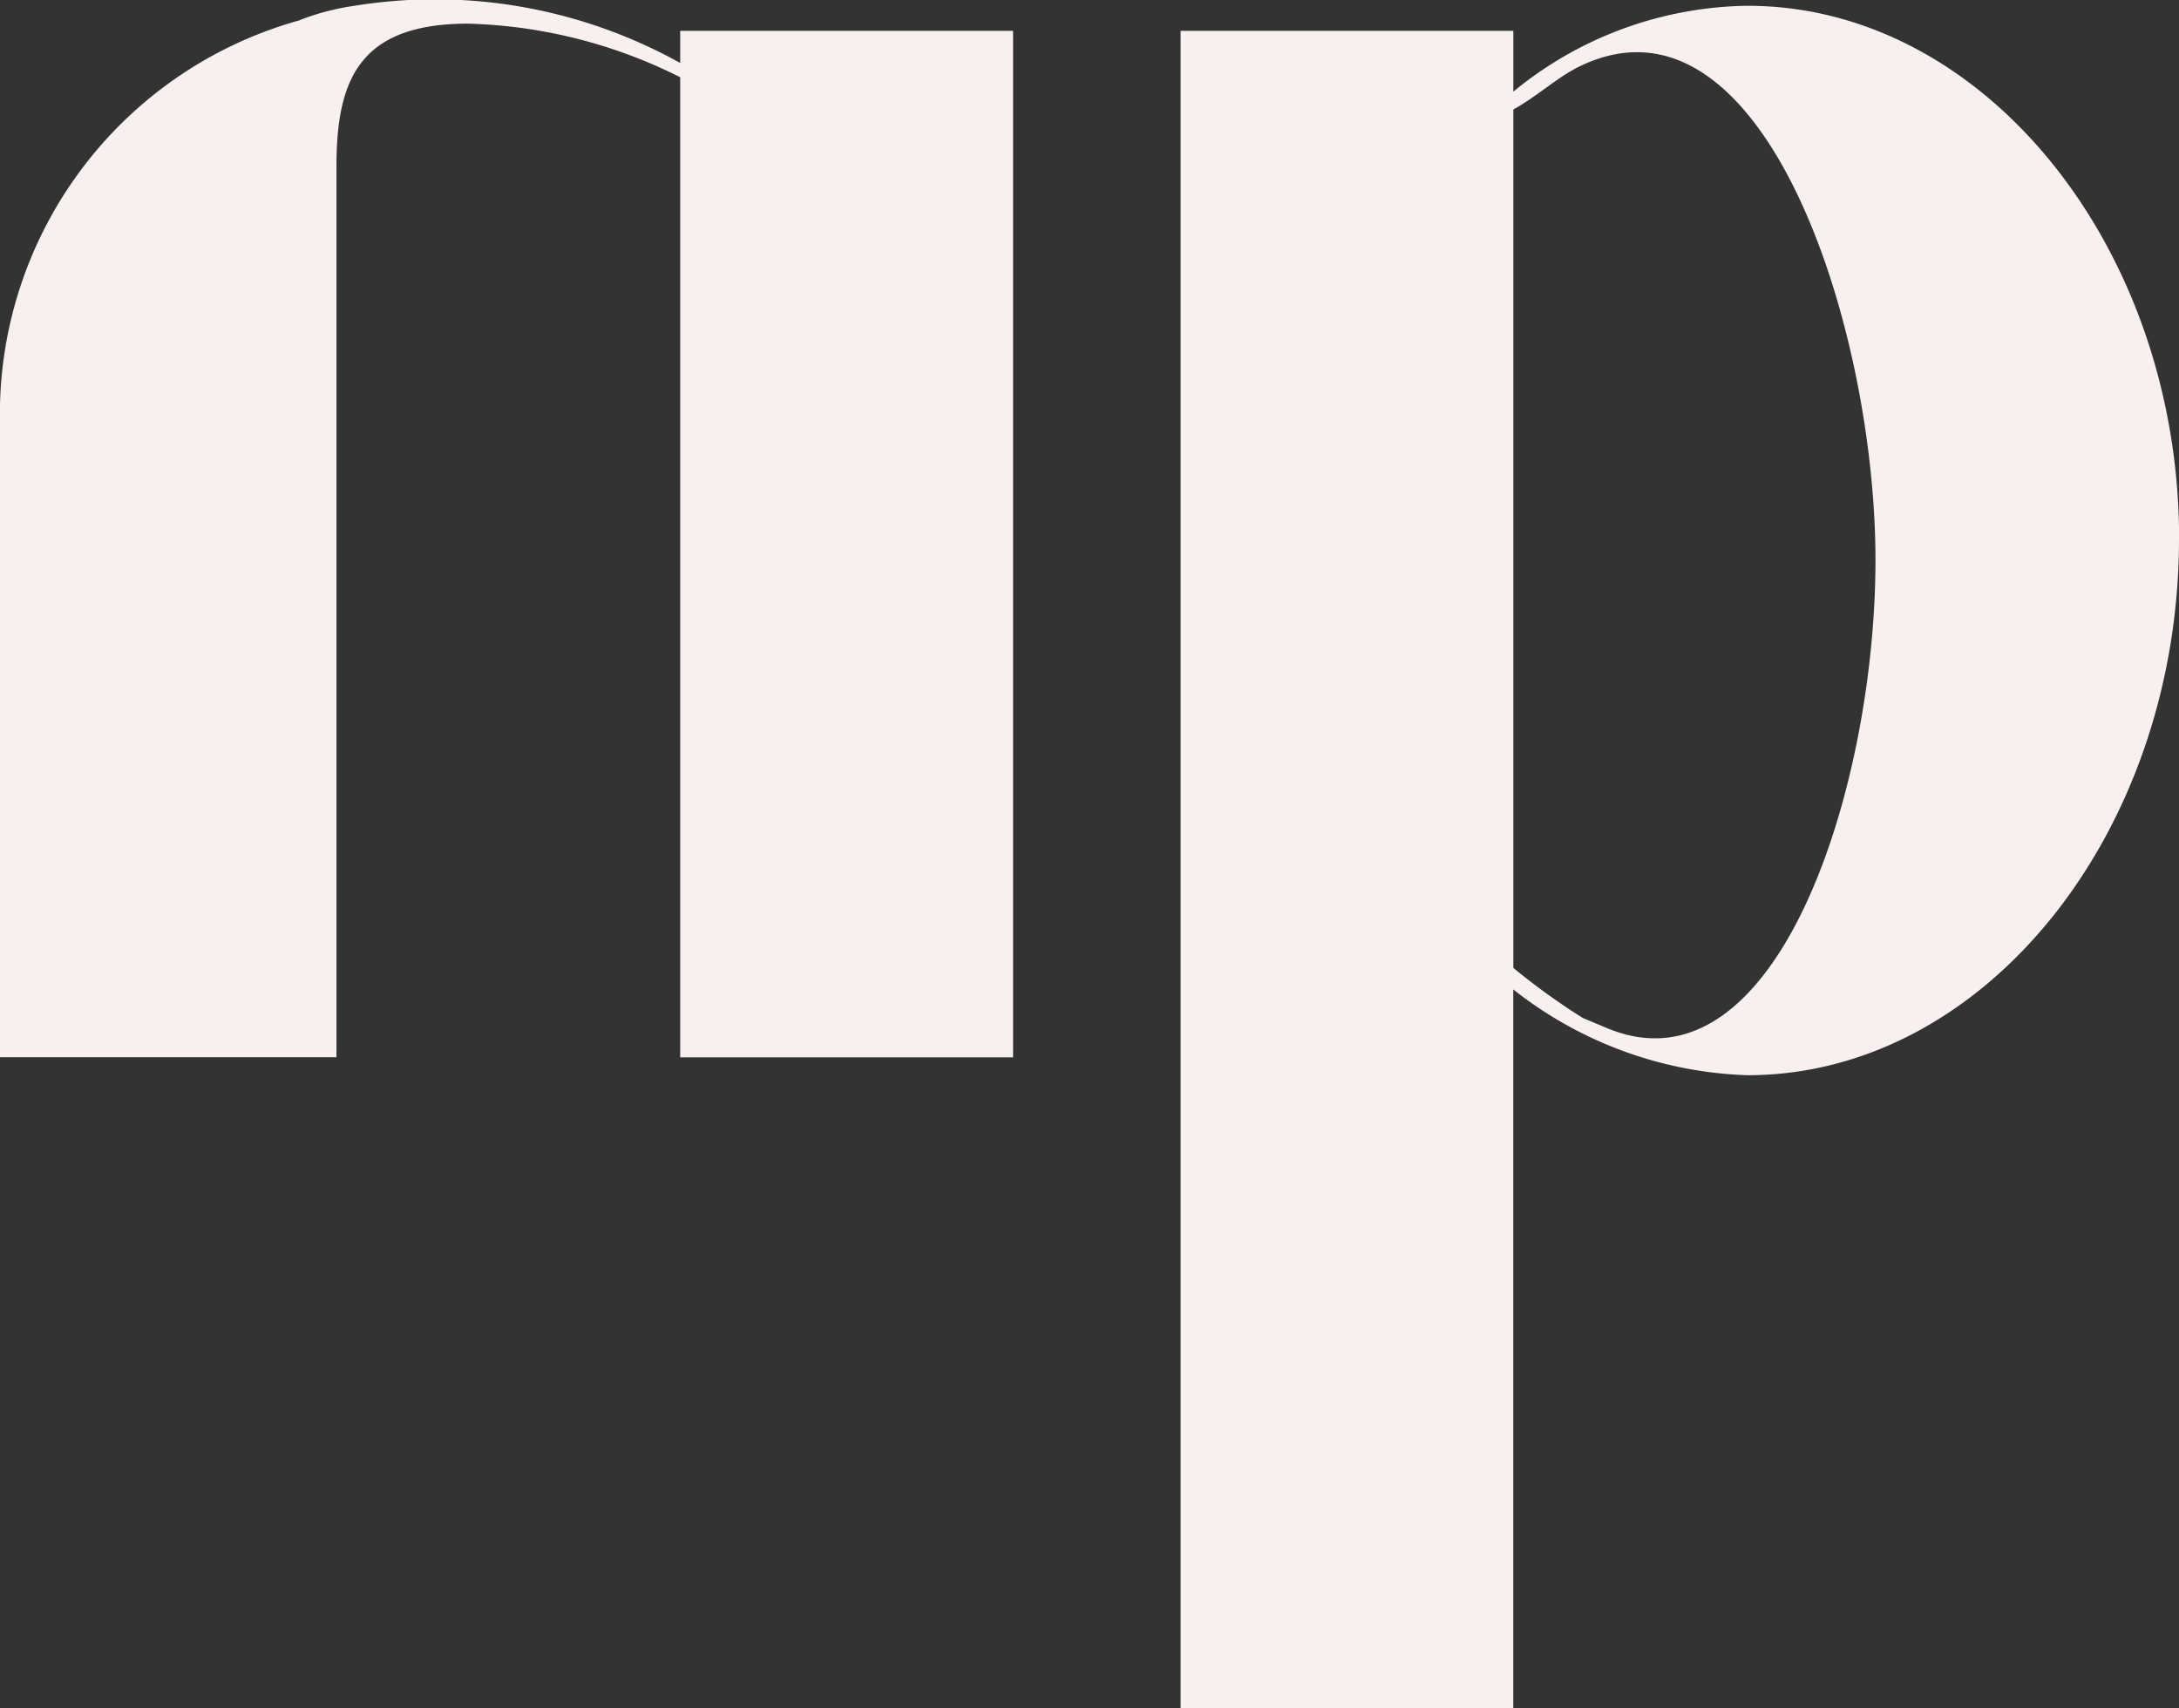 <svg xmlns="http://www.w3.org/2000/svg" width="47.459" height="37.212" viewBox="0 0 47.459 37.212"><rect x="0" y="0" width="47.459" height="37.212" fill="#333333" stroke="none"/><path d="M261.285,219.981a5.4,5.4,0,0,1,1.193-.311,10.989,10.989,0,0,1,7.089,1.247v-.7h7.25v22.361h-7.25V221.228a10.906,10.906,0,0,0-4.62-1.168c-2.388,0-2.867,1.245-2.867,3.116v19.4h-7.328V228.785a8.907,8.907,0,0,1,6.533-8.8" transform="translate(-254.752 -219.545)" fill="#f7f0ee"/><path d="M326.645,231.4c0,6.389-4.224,11.687-9.4,11.687a8.671,8.671,0,0,1-5.1-1.869v15.66H304.9V220.336h7.247v1.324a8.188,8.188,0,0,1,5.1-1.87c5.176,0,9.4,5.3,9.4,11.608m-14.5,9.351a14.438,14.438,0,0,0,1.513,1.091l.559.234c3.662,1.481,5.815-5.22,5.815-10.207,0-5.143-2.472-12.7-6.454-10.752-.479.234-.876.622-1.433.934Z" transform="translate(-279.186 -219.664)" fill="#f7f0ee"/></svg>
